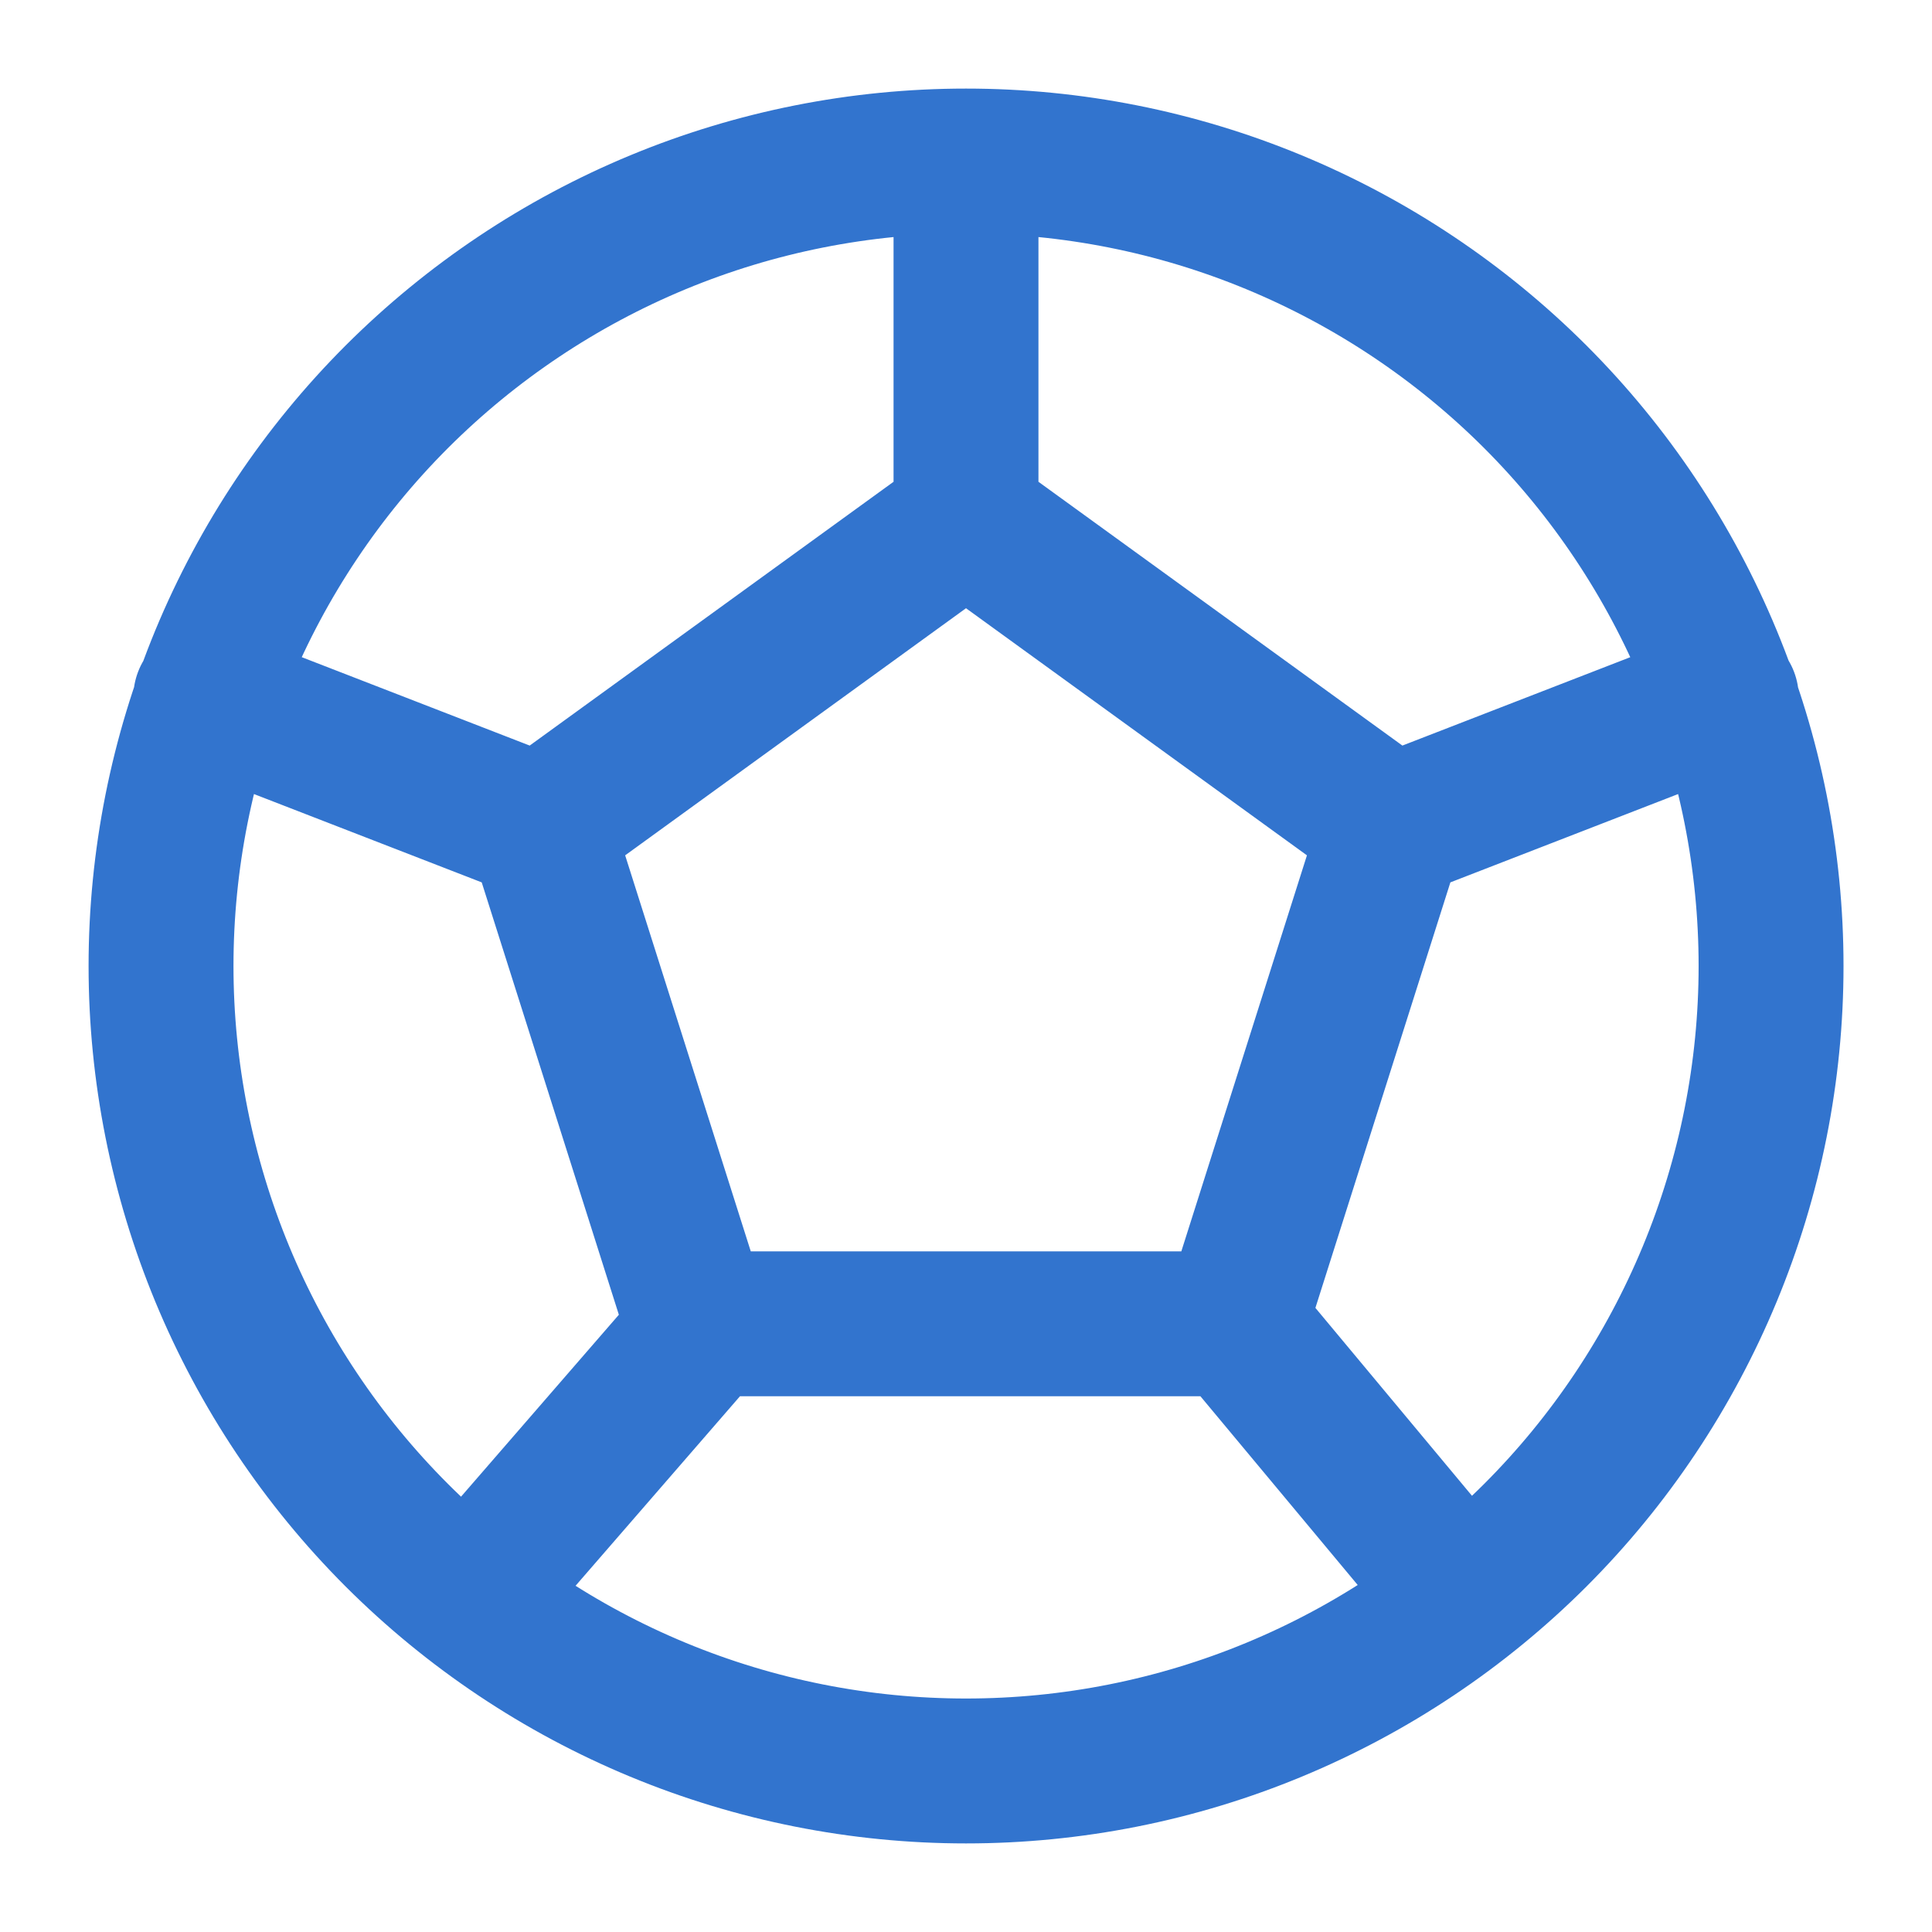 <svg width="20" height="20" viewBox="0 0 20 20" fill="none" xmlns="http://www.w3.org/2000/svg">
<g clip-path="url(#clip0_7030_6193)">
<path d="M10 1.667C11.095 1.667 12.178 1.882 13.189 2.301C14.2 2.72 15.119 3.334 15.893 4.107C16.667 4.881 17.28 5.8 17.699 6.811C18.118 7.822 18.334 8.906 18.334 10C18.334 11.094 18.118 12.178 17.699 13.189C17.28 14.2 16.667 15.119 15.893 15.893C15.119 16.666 14.2 17.28 13.189 17.699C12.178 18.118 11.095 18.333 10 18.333C8.906 18.333 7.822 18.118 6.811 17.699C5.8 17.28 4.882 16.666 4.108 15.893C3.334 15.119 2.72 14.2 2.301 13.189C1.883 12.178 1.667 11.094 1.667 10C1.667 8.906 1.883 7.822 2.301 6.811C2.72 5.8 3.334 4.881 4.108 4.107C4.882 3.334 5.8 2.72 6.811 2.301C7.822 1.882 8.906 1.667 10 1.667ZM10 1.667V5.37M10 5.37L14.408 8.565M10 5.37L5.593 8.565M14.408 8.565L12.778 13.704M14.408 8.565L17.871 7.222M12.778 13.704H7.223L5.593 8.565M12.778 13.704L15.093 16.482M5.593 8.565L2.13 7.222M7.278 13.75L4.908 16.482" stroke="#3274CE" stroke-width="1.5" stroke-linecap="round" stroke-linejoin="round"/>
</g>
<defs>
<clipPath id="clip0_7030_6193">
<rect width="20" height="20" fill="white"/>
</clipPath>
</defs>
</svg>

